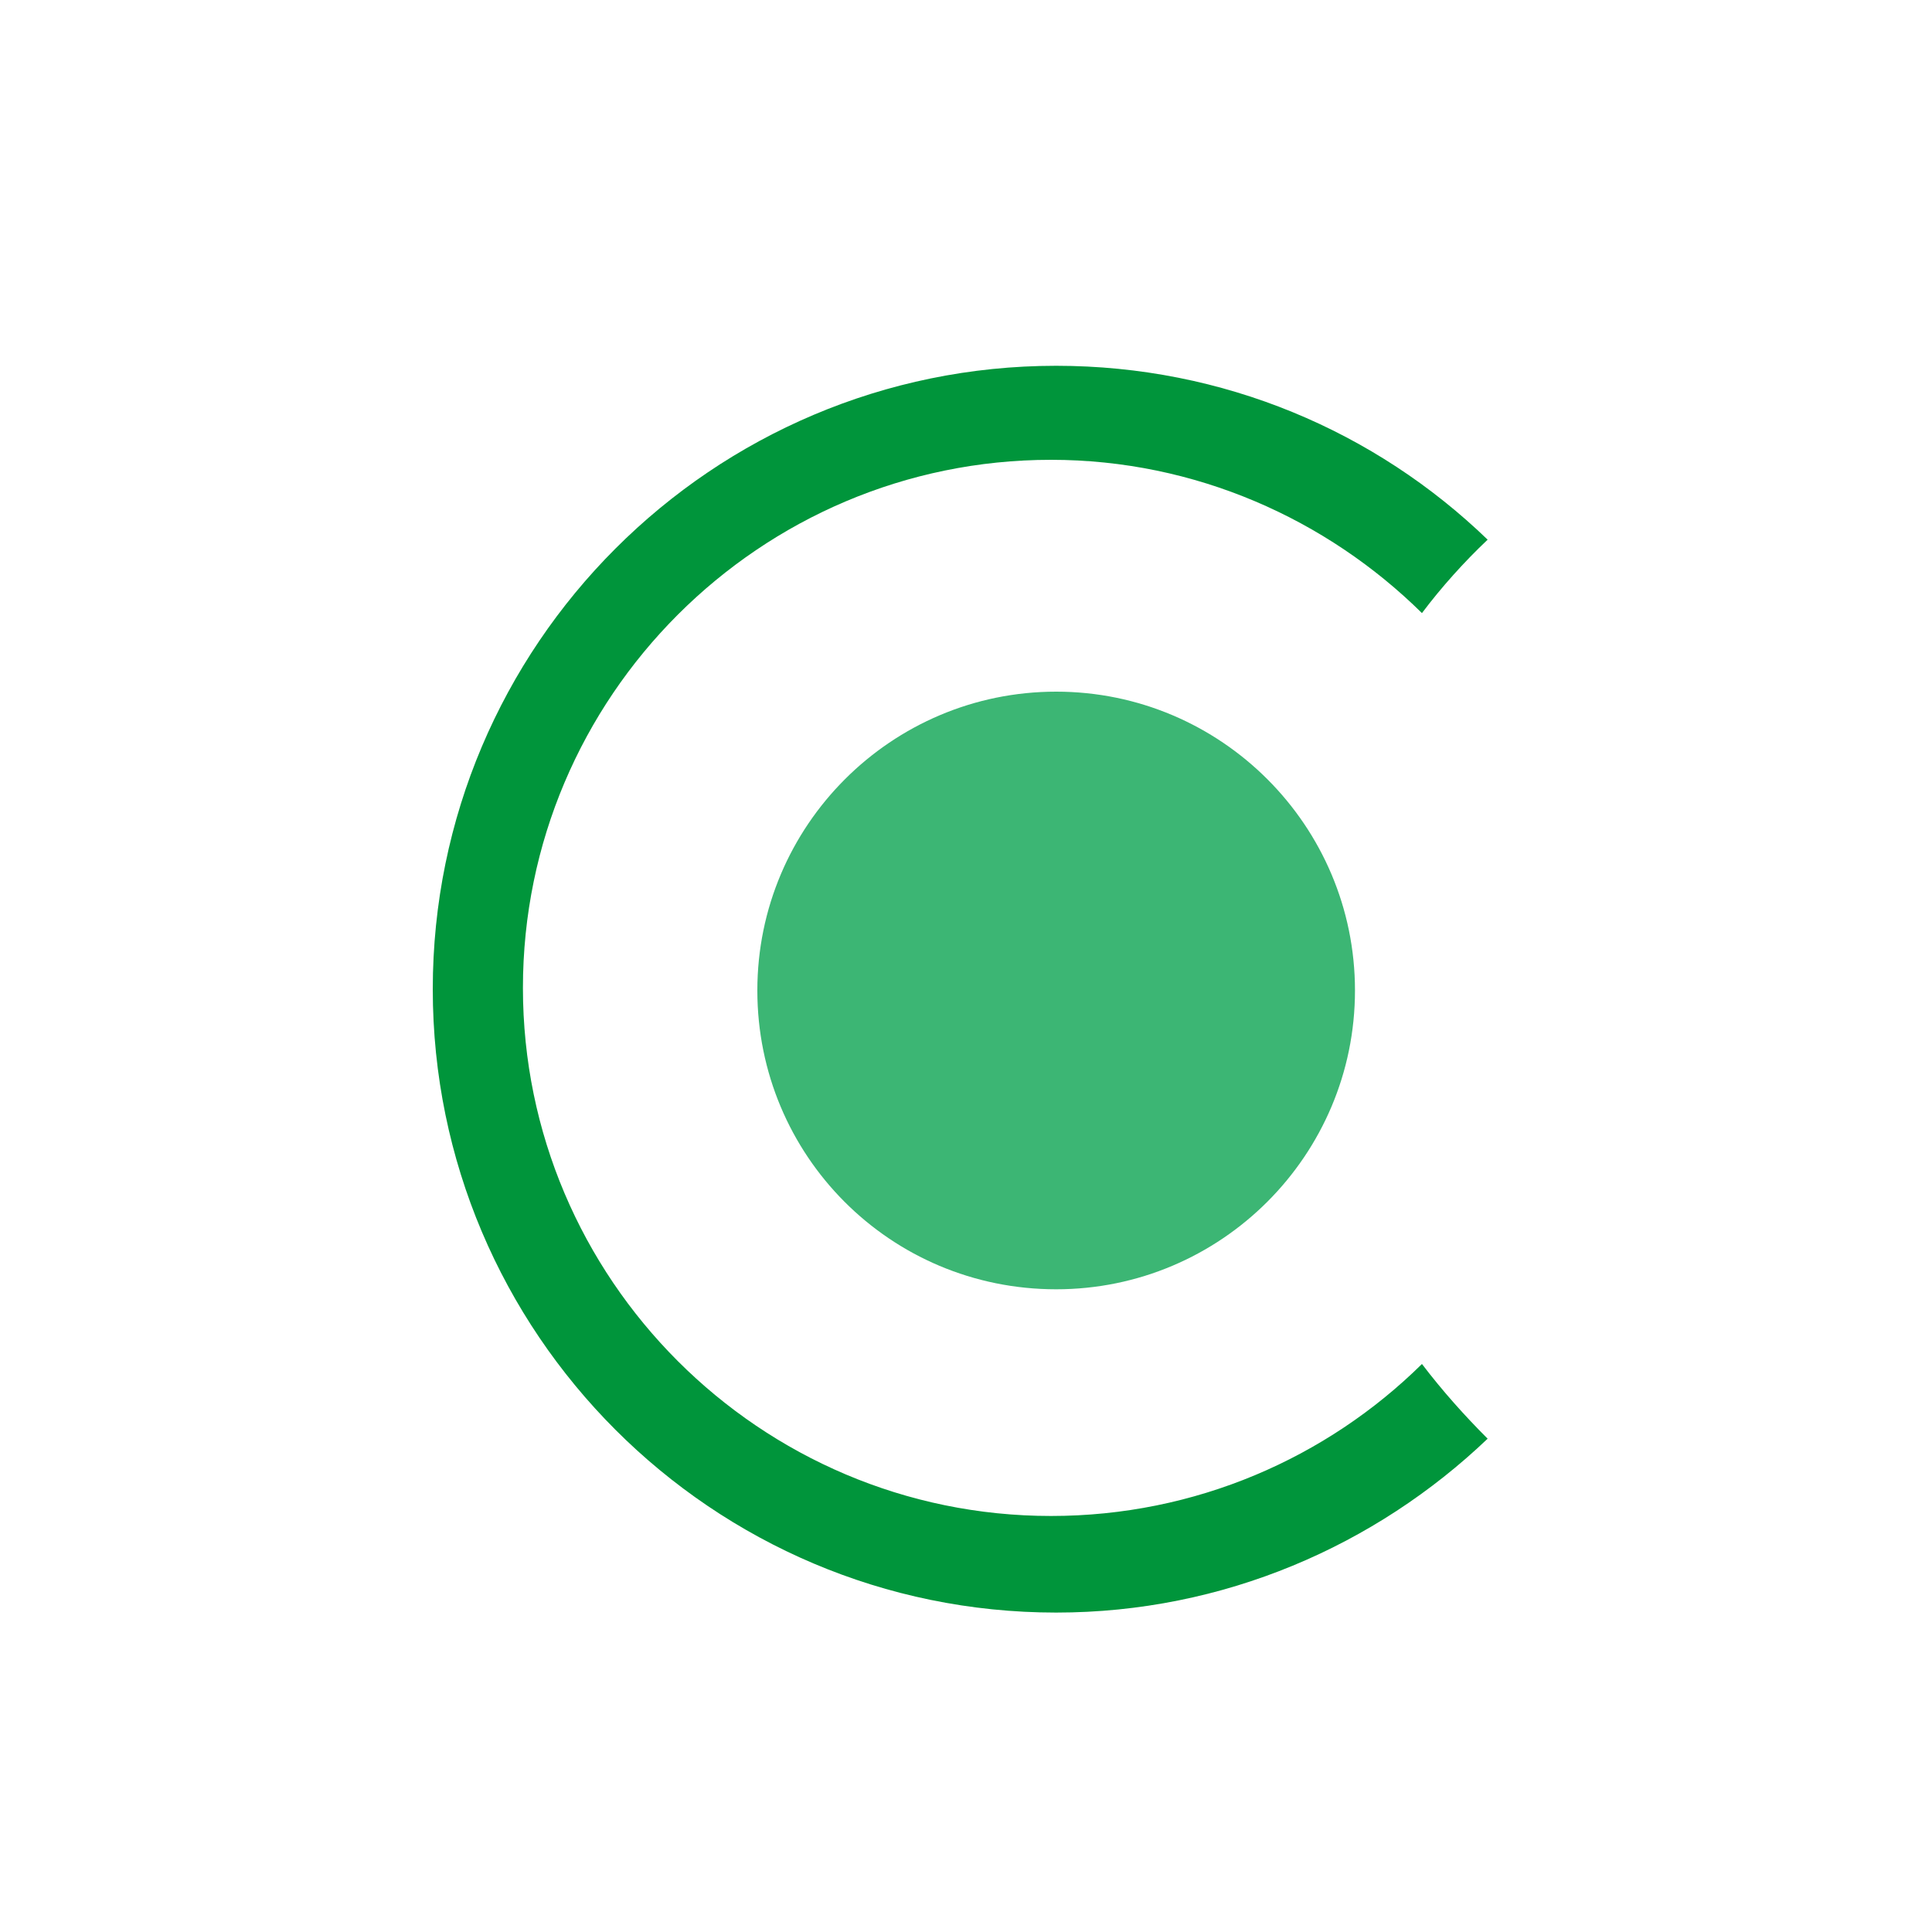 <?xml version="1.0" encoding="utf-8"?>
<!-- Generator: Adobe Illustrator 22.1.0, SVG Export Plug-In . SVG Version: 6.00 Build 0)  -->
<svg version="1.1" id="Layer_1" xmlns="http://www.w3.org/2000/svg" xmlns:xlink="http://www.w3.org/1999/xlink" x="0px" y="0px"
	 viewBox="0 0 150 150" style="enable-background:new 0 0 150 150;" xml:space="preserve">
<style type="text/css">
	.st0{fill:#00953B;}
	.st1{fill:#3CB674;}
</style>
<g>
	<path class="st0" d="M110.4,47.6c-7.4-7.3-17.6-11.9-28.8-11.9c-22.6,0-41,18.4-41,41c0,22.6,18.4,41,41,41
		c11.2,0,21.4-4.5,28.8-11.8c1.6,2.1,3.3,4,5.1,5.8c-8.7,8.3-20.5,13.5-33.5,13.5c-26.7,0-48.4-21.7-48.4-48.4
		c0-26.7,21.7-48.4,48.4-48.4c13,0,24.8,5.1,33.5,13.5C113.7,43.6,111.9,45.6,110.4,47.6L110.4,47.6z"/>
	<path class="st1" d="M58.8,76.9c0-12.8,10.4-23.2,23.2-23.2c12.8,0,23.2,10.4,23.2,23.2c0,12.8-10.4,23.2-23.2,23.2
		C69.1,100.1,58.8,89.7,58.8,76.9L58.8,76.9z"/>
</g>
</svg>
